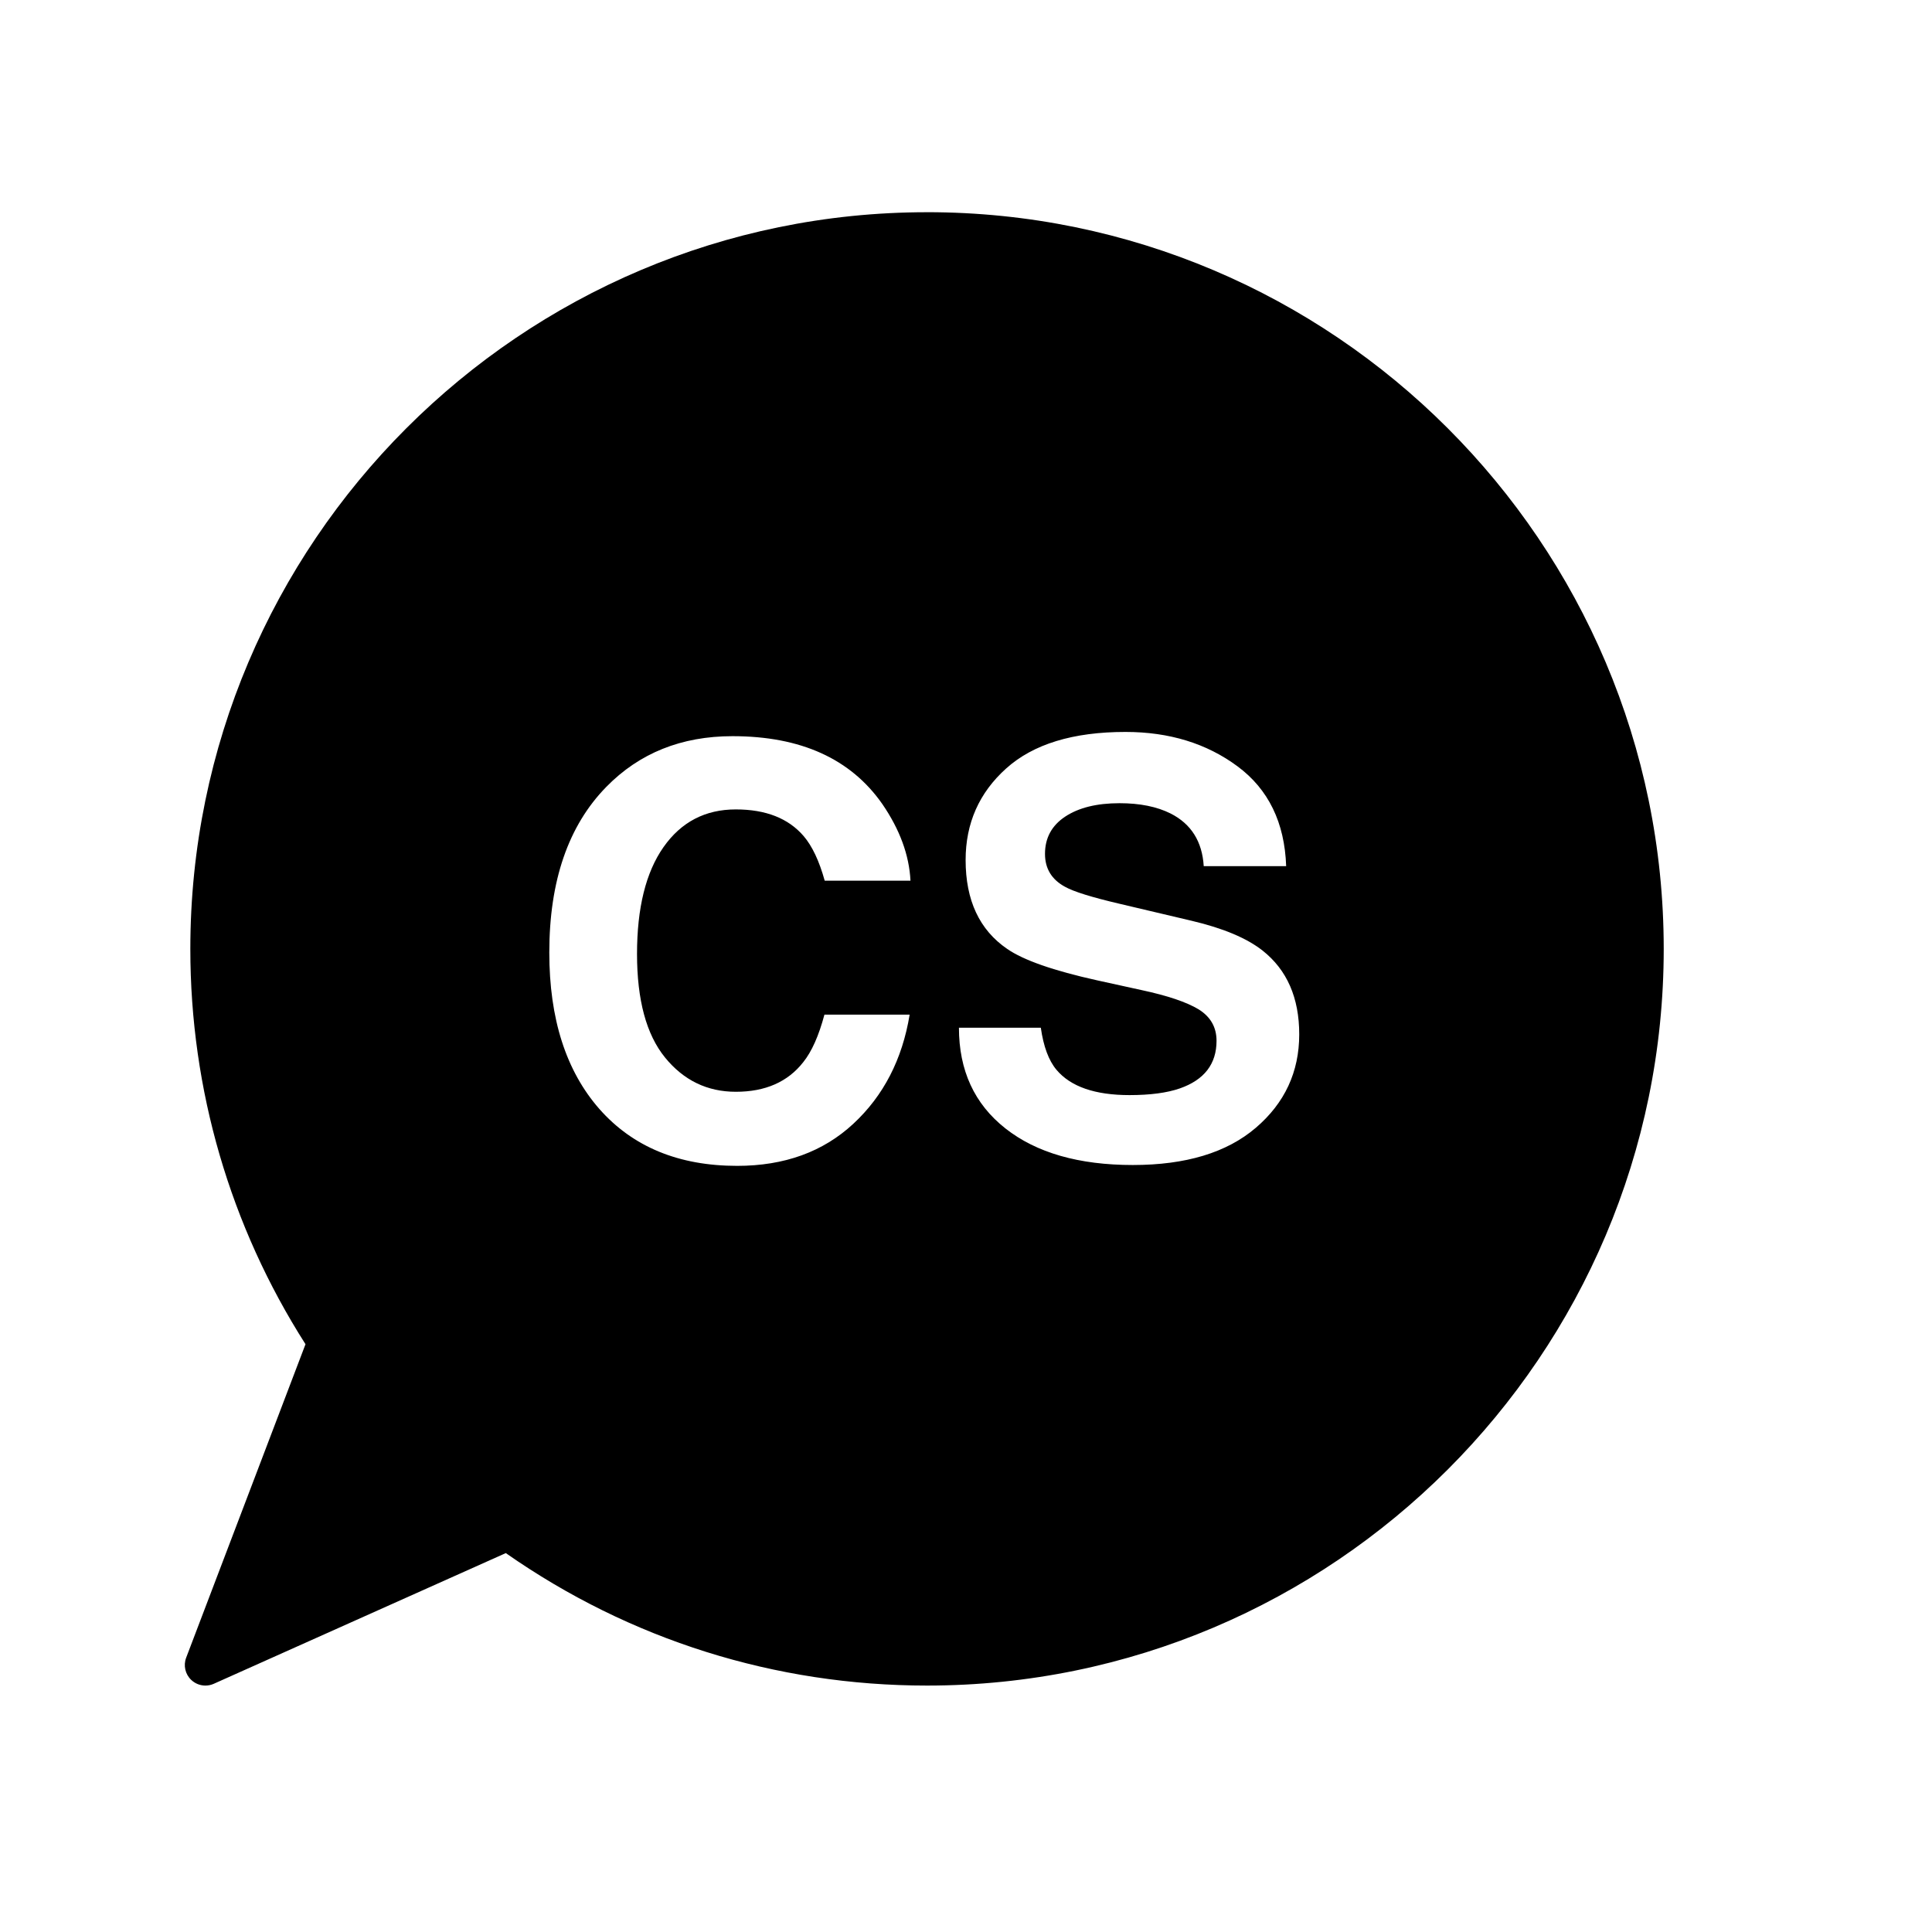 <?xml version="1.0" encoding="UTF-8"?>
<!-- Uploaded to: ICON Repo, www.iconrepo.com, Generator: ICON Repo Mixer Tools -->
<svg fill="#000000" width="800px" height="800px" version="1.1" viewBox="144 144 512 512" xmlns="http://www.w3.org/2000/svg">
 <path d="m389.67 200.24c-107.65 0-195.23 87.582-195.23 195.23 0 37.277 10.543 73.441 30.52 104.76l-31.625 83.078c-0.785 2.062-0.25 4.383 1.352 5.894 1.031 0.977 2.379 1.492 3.738 1.492 0.75 0 1.512-0.152 2.227-0.473l77.391-34.637c32.867 22.984 71.398 35.109 111.63 35.109 107.66 0 195.23-87.582 195.23-195.23-0.004-107.65-87.582-195.23-195.23-195.23zm-69.457 223.98c4.934 6.074 11.199 9.113 18.801 9.113 7.801 0 13.742-2.609 17.836-7.824 2.262-2.805 4.137-7.012 5.633-12.621h22.582c-1.949 11.859-6.926 21.504-14.93 28.93-8.004 7.43-18.262 11.148-30.773 11.148-15.477 0-27.648-5.023-36.508-15.059-8.855-10.086-13.285-23.91-13.285-41.473 0-18.992 5.039-33.629 15.113-43.91 8.762-8.953 19.906-13.43 33.438-13.43 18.105 0 31.348 6 39.719 18.008 4.621 6.742 7.106 13.508 7.445 20.293h-22.73c-1.445-5.215-3.301-9.148-5.566-11.809-4.051-4.727-10.051-7.082-18-7.082-8.098 0-14.484 3.336-19.16 10s-7.012 16.102-7.012 28.305c0.004 12.195 2.465 21.336 7.398 27.41zm156.57 18.672c-7.684 6.57-18.539 9.848-32.562 9.848-14.316 0-25.582-3.234-33.789-9.703-8.203-6.469-12.305-15.367-12.305-26.684h21.699c0.707 4.969 2.082 8.688 4.141 11.145 3.762 4.481 10.219 6.715 19.363 6.715 5.481 0 9.93-0.59 13.34-1.773 6.473-2.262 9.723-6.469 9.723-12.621 0-3.594-1.594-6.375-4.762-8.34-3.18-1.918-8.207-3.617-15.105-5.094l-11.777-2.586c-11.574-2.559-19.523-5.34-23.852-8.34-7.332-5.019-11-12.867-11-23.543 0-9.742 3.582-17.836 10.758-24.277 7.176-6.445 17.707-9.668 31.598-9.668 11.602 0 21.504 3.039 29.699 9.113s12.488 14.898 12.891 26.453h-21.844c-0.402-6.543-3.336-11.195-8.777-13.949-3.633-1.82-8.148-2.731-13.543-2.731-6 0-10.797 1.18-14.379 3.543-3.578 2.363-5.367 5.656-5.367 9.891 0 3.883 1.762 6.793 5.297 8.711 2.273 1.281 7.082 2.781 14.453 4.504l19.09 4.504c8.363 1.969 14.629 4.602 18.812 7.894 6.484 5.117 9.723 12.52 9.723 22.215-0.004 9.949-3.836 18.203-11.523 24.773z"/>
</svg>